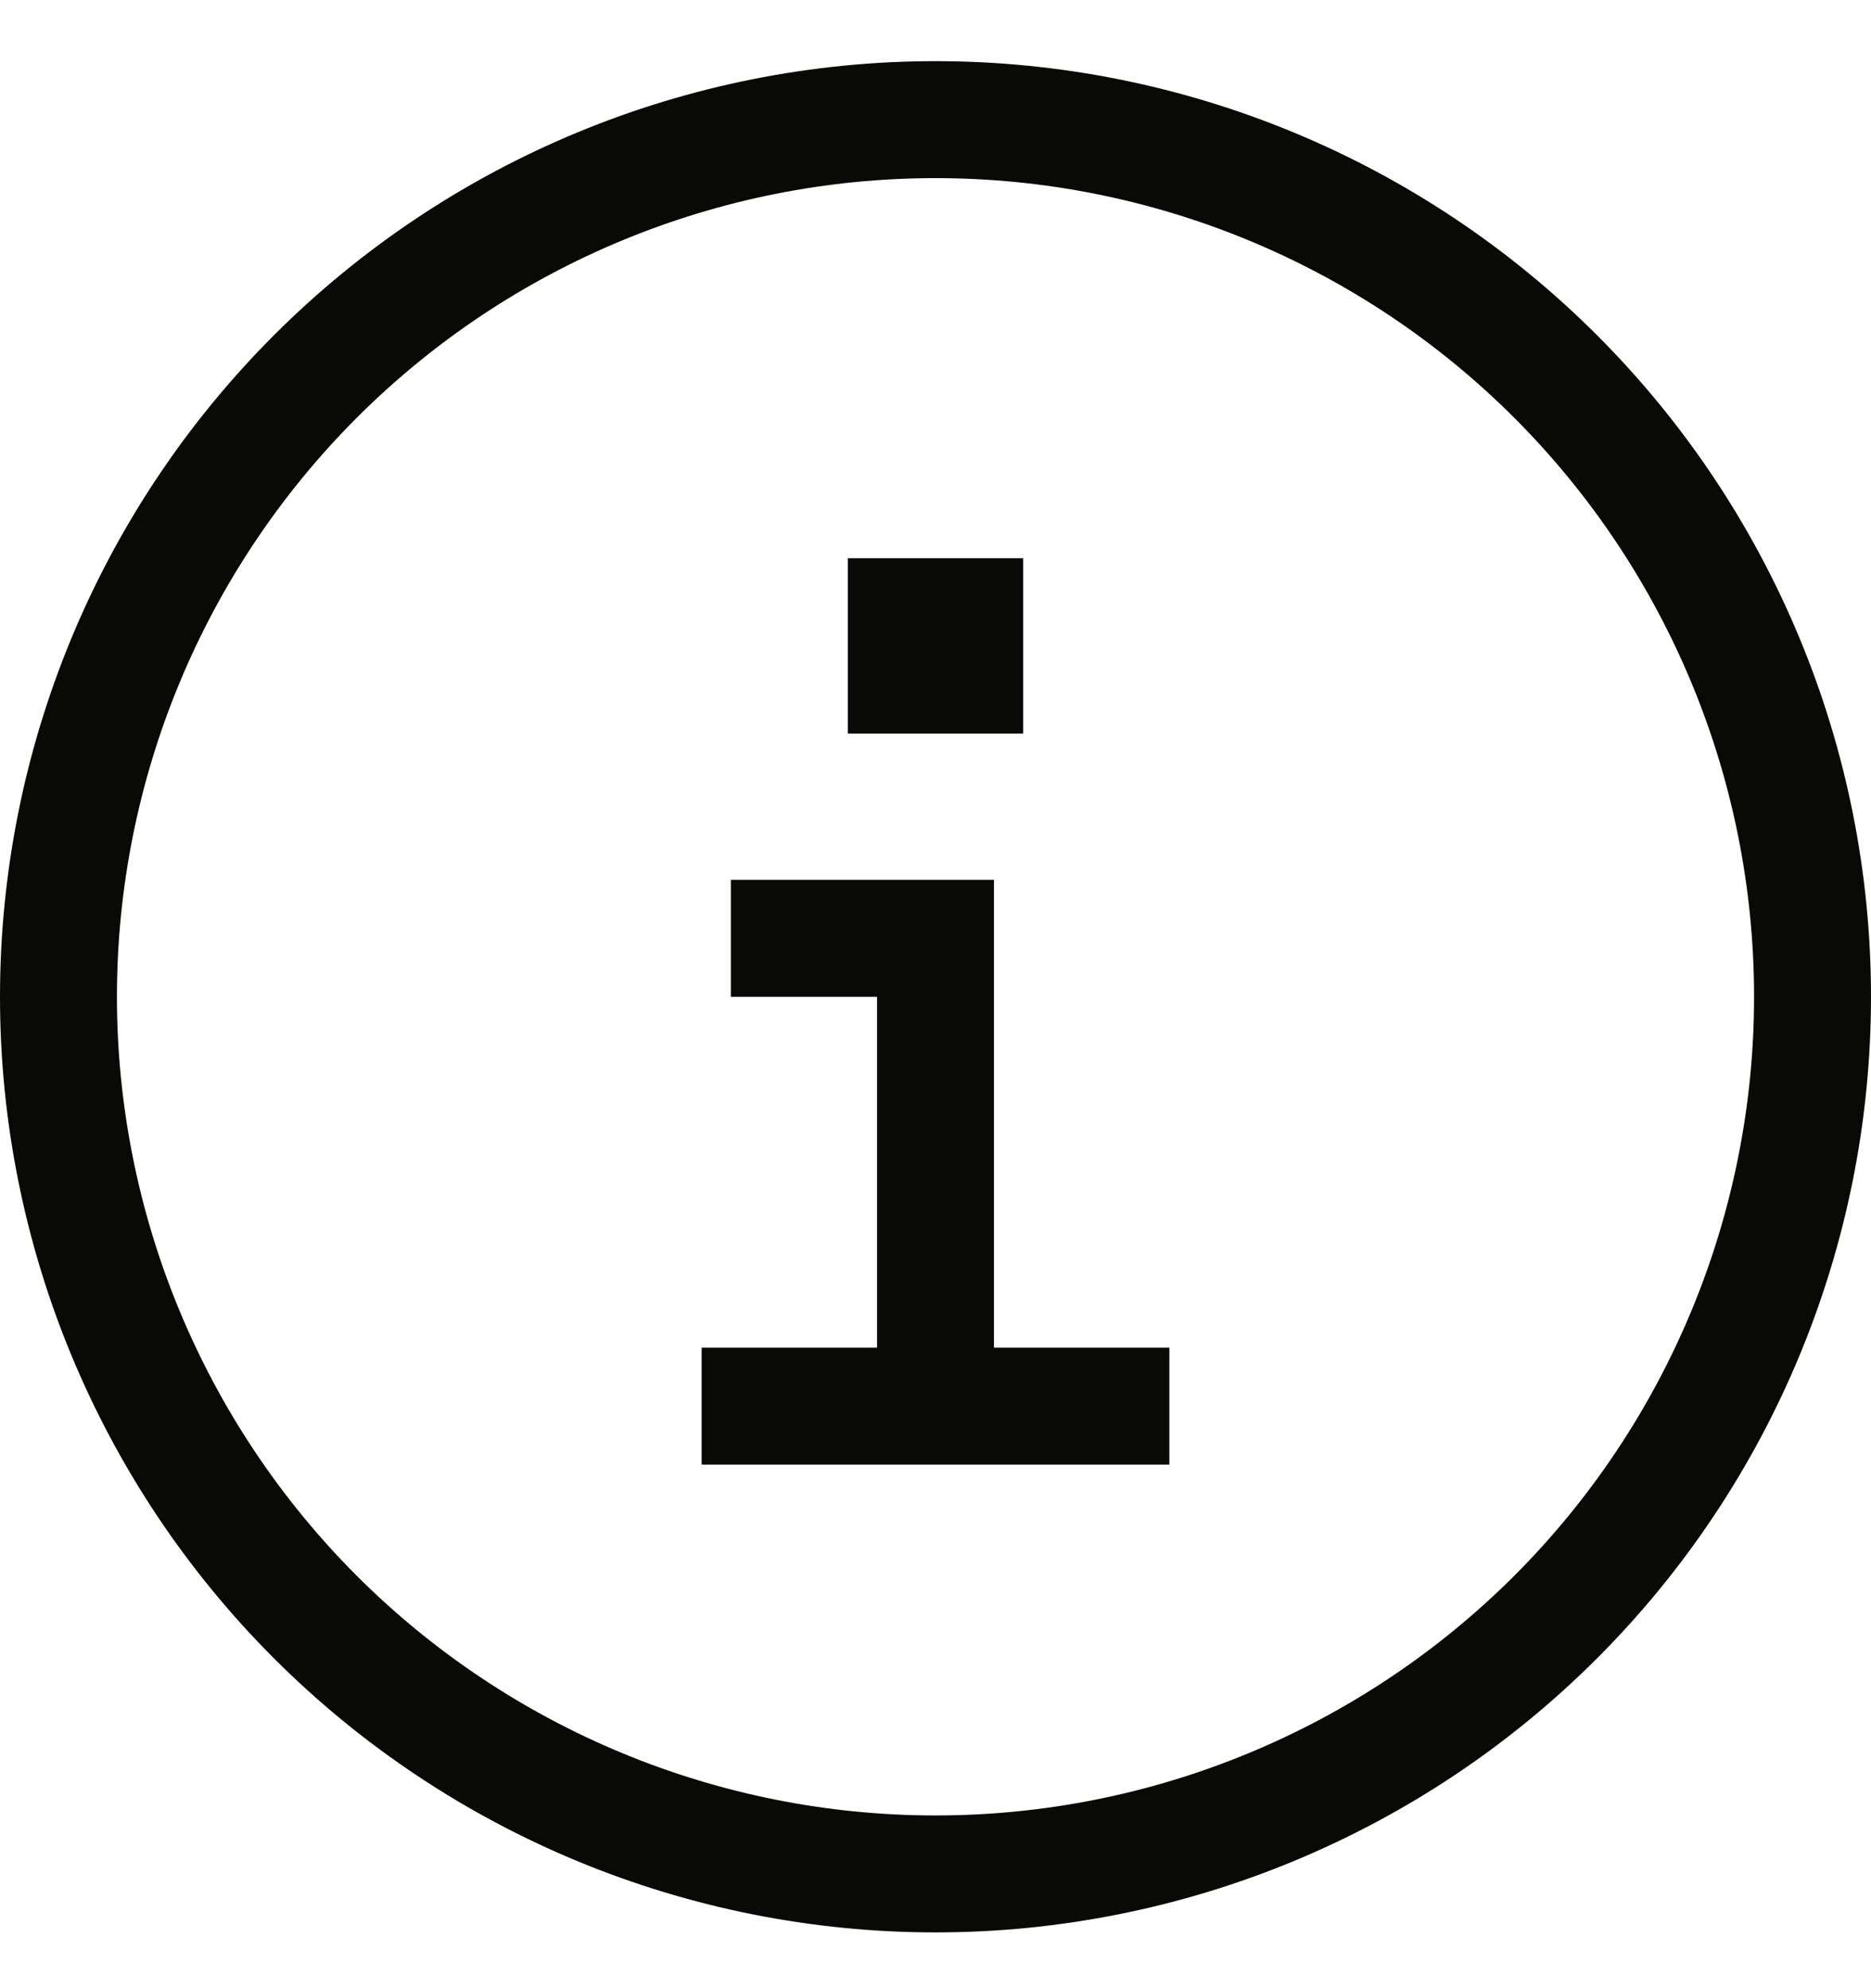 <svg xmlns="http://www.w3.org/2000/svg" width="16" height="17" viewBox="0 0 16 17" fill="none">
    <path d="M8 1.523C9.857 1.523 11.637 2.26 12.95 3.573C14.262 4.886 15 6.666 15 8.523C15 10.379 14.262 12.16 12.95 13.473C11.637 14.785 9.857 15.523 8 15.523C6.143 15.523 4.363 14.785 3.05 13.473C1.738 12.16 1 10.379 1 8.523C1 6.666 1.738 4.886 3.05 3.573C4.363 2.26 6.143 1.523 8 1.523ZM8 16.523C10.122 16.523 12.157 15.68 13.657 14.18C15.157 12.68 16 10.645 16 8.523C16 6.401 15.157 4.366 13.657 2.866C12.157 1.366 10.122 0.523 8 0.523C5.878 0.523 3.843 1.366 2.343 2.866C0.843 4.366 0 6.401 0 8.523C0 10.645 0.843 12.68 2.343 14.18C3.843 15.68 5.878 16.523 8 16.523ZM6 11.523V12.523H6.5H9.5H10V11.523H9.5H8.5V8.023V7.523H8H6.75H6.25V8.523H6.75H7.5V11.523H6.5H6ZM8.75 6.273V4.773H7.25V6.273H8.75Z" fill="#090907"/>
</svg>
